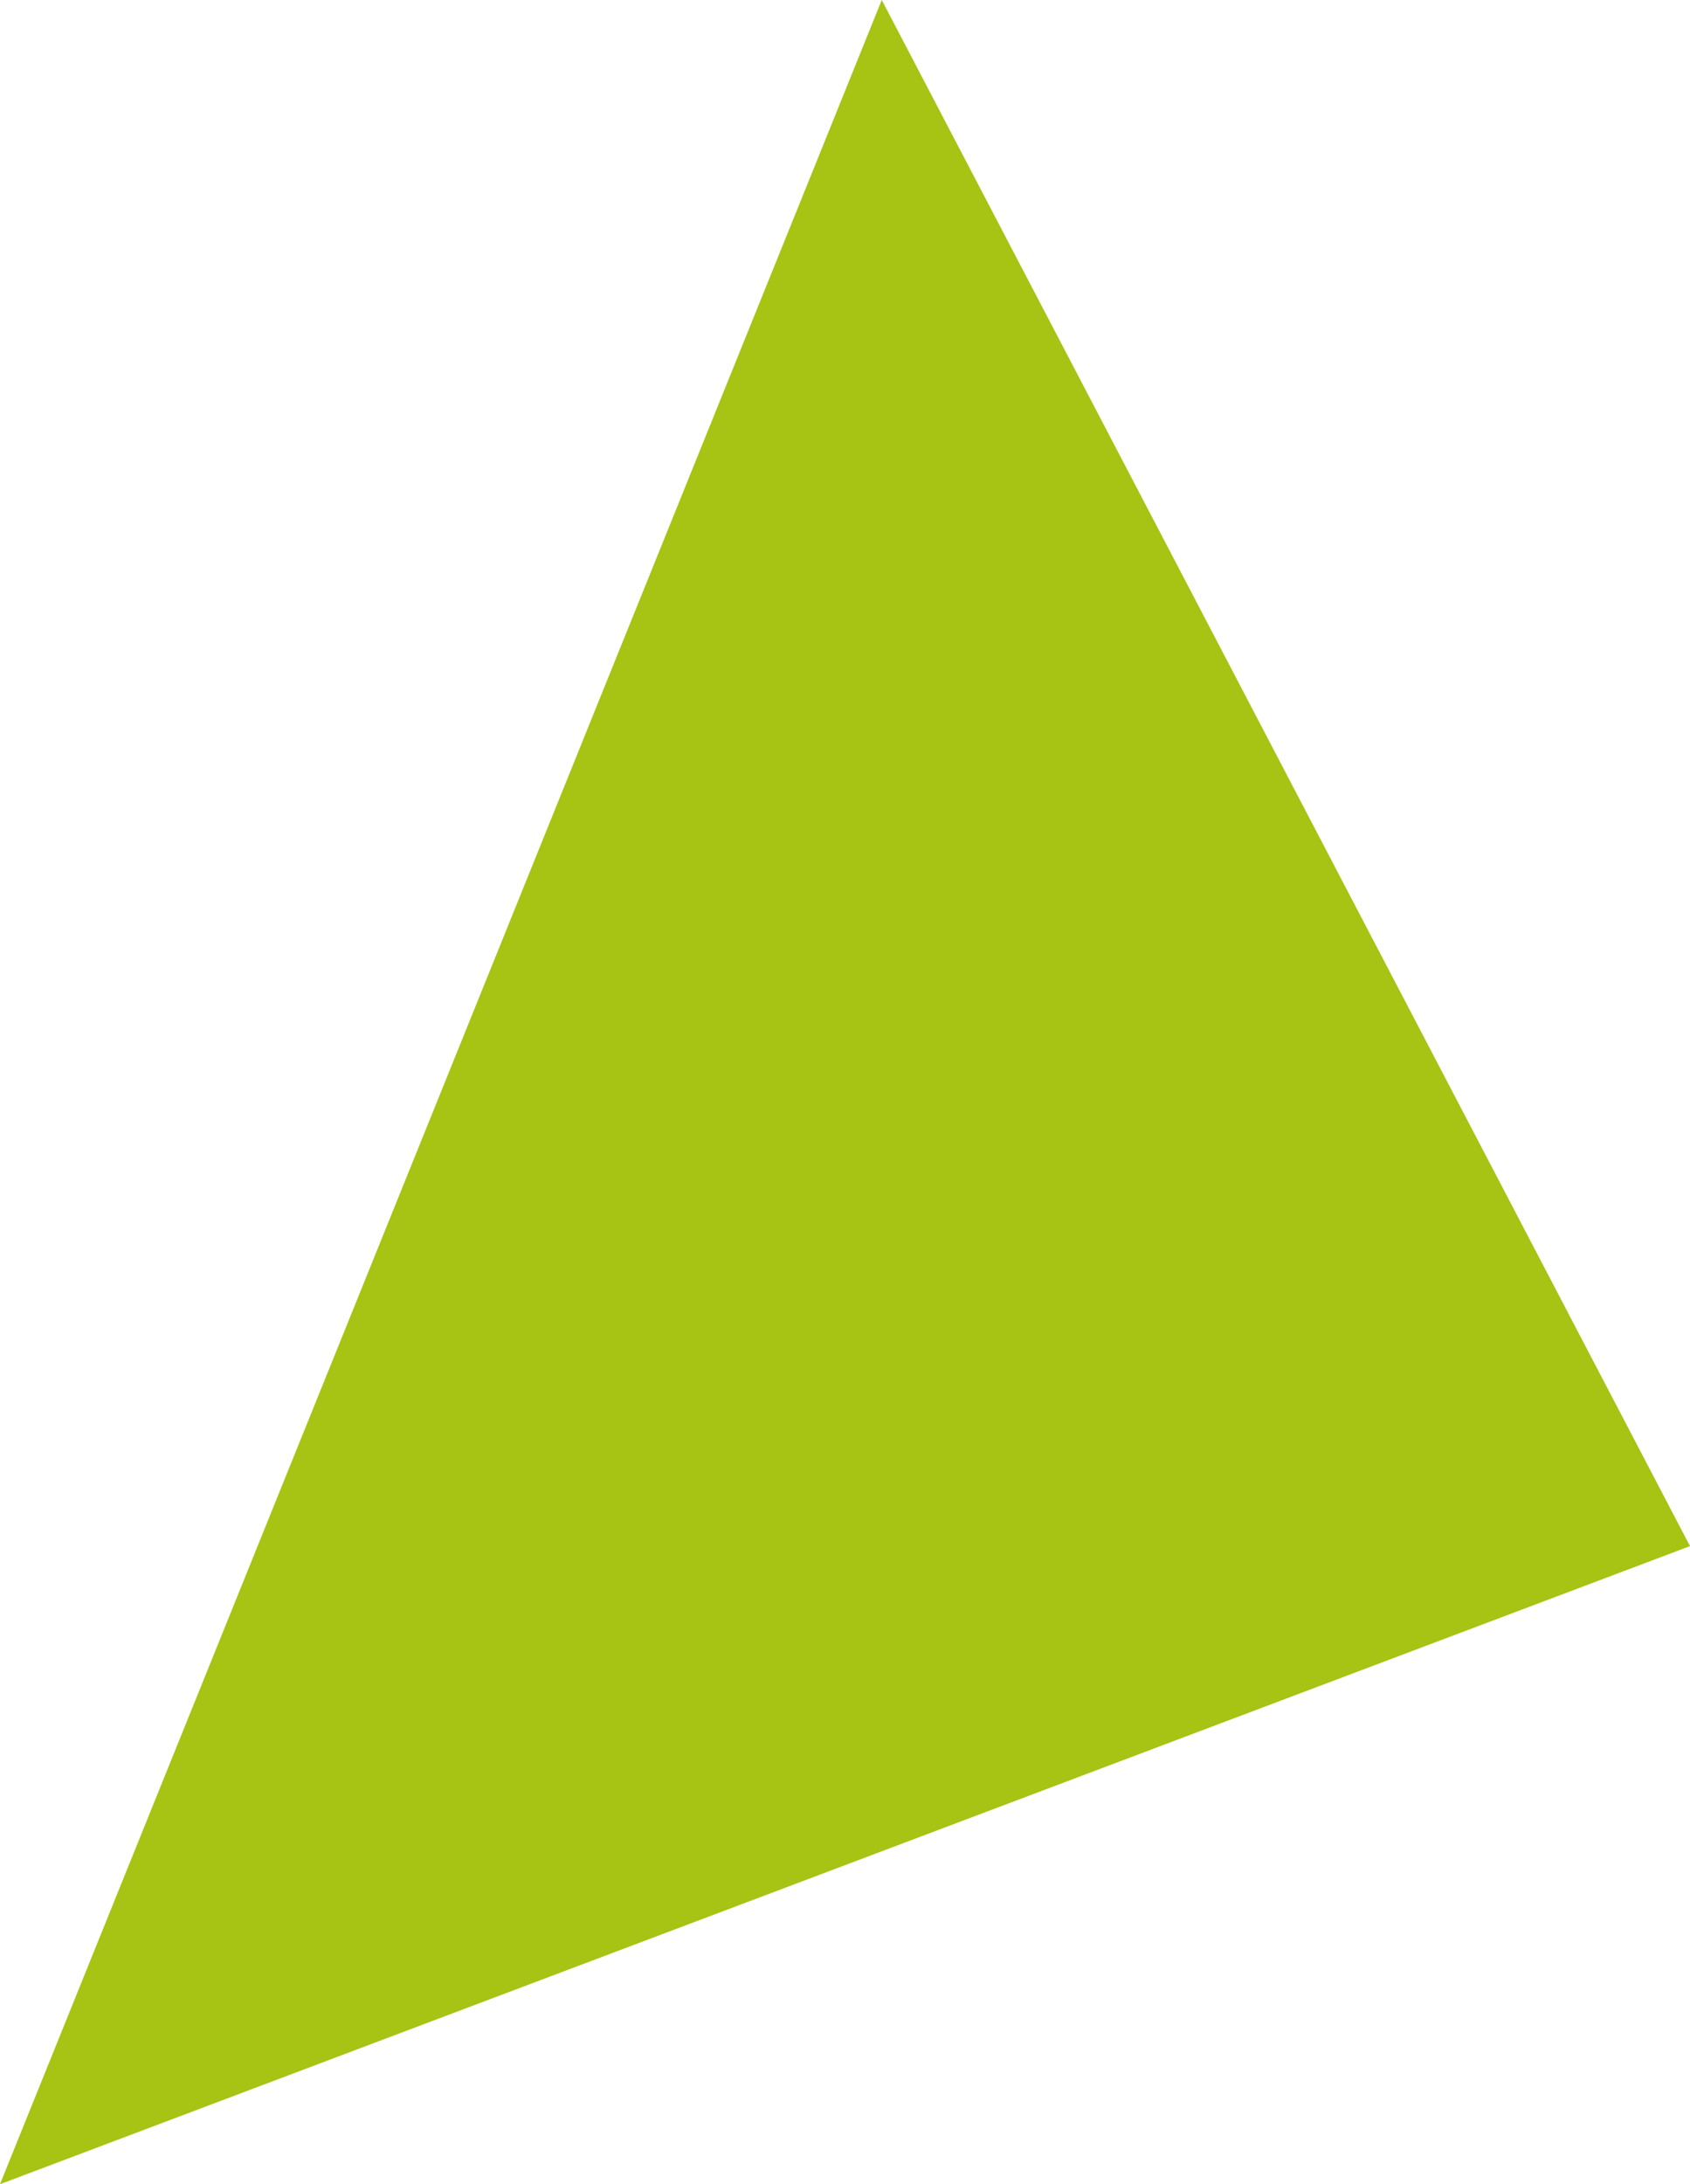 <?xml version="1.0" encoding="utf-8"?>
<!-- Generator: Adobe Illustrator 16.0.0, SVG Export Plug-In . SVG Version: 6.00 Build 0)  -->
<!DOCTYPE svg PUBLIC "-//W3C//DTD SVG 1.1//EN" "http://www.w3.org/Graphics/SVG/1.1/DTD/svg11.dtd">
<svg version="1.1" id="Layer_1" xmlns="http://www.w3.org/2000/svg" xmlns:xlink="http://www.w3.org/1999/xlink" x="0px" y="0px"
	 width="74.022px" height="95.616px" viewBox="0 0 74.022 95.616" enable-background="new 0 0 74.022 95.616" xml:space="preserve">
<path fill-rule="evenodd" clip-rule="evenodd" fill="#A7C313" d="M38.621,0L0,95.616l74.022-27.933L38.621,0z"/>
</svg>
